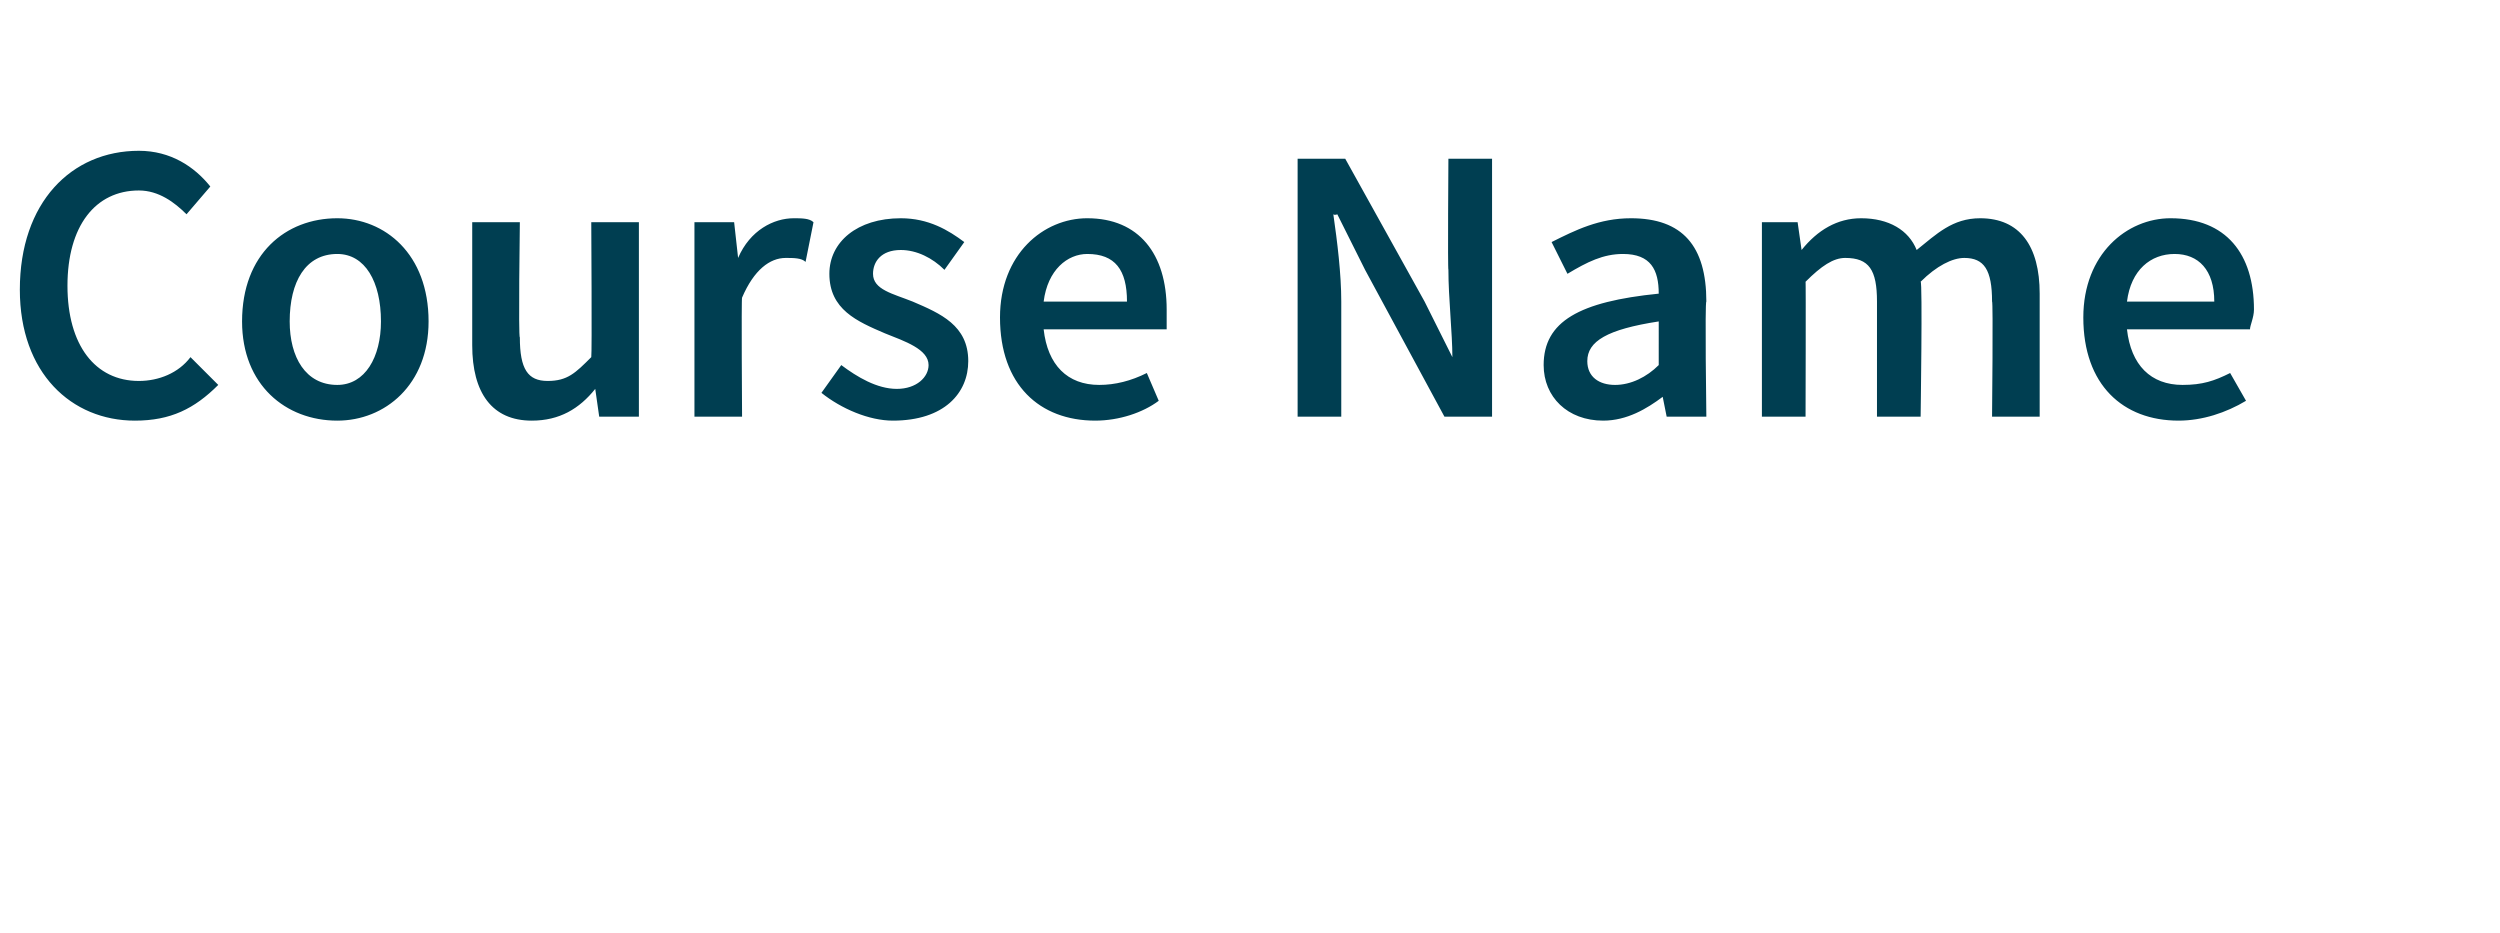 <?xml version="1.0" standalone="no"?><!DOCTYPE svg PUBLIC "-//W3C//DTD SVG 1.1//EN" "http://www.w3.org/Graphics/SVG/1.1/DTD/svg11.dtd"><svg xmlns="http://www.w3.org/2000/svg" version="1.1" width="63px" height="23.5px" viewBox="0 -3 63 23.5" style="top:-3px"><desc>Course Name</desc><defs/><g id="Polygon13250"><path d="m3.5.8c.8 0 1.4.4 1.8.9l-.6.7c-.3-.3-.7-.6-1.2-.6c-1.1 0-1.8.9-1.8 2.4c0 1.5.7 2.4 1.8 2.4c.5 0 1-.2 1.3-.6l.7.7c-.6.6-1.2.9-2.1.9C1.8 7.6.5 6.4.5 4.3C.5 2.1 1.8.8 3.5.8zm5 1.7c1.2 0 2.3.9 2.3 2.6c0 1.6-1.1 2.5-2.3 2.5c-1.3 0-2.4-.9-2.4-2.5c0-1.7 1.1-2.6 2.4-2.6zm0 4.2c.7 0 1.1-.7 1.1-1.6c0-1-.4-1.7-1.1-1.7c-.8 0-1.2.7-1.2 1.7c0 .9.4 1.6 1.2 1.6zm3.4-4.1h1.2s-.04 2.92 0 2.9c0 .8.2 1.1.7 1.1c.5 0 .7-.2 1.1-.6c.02-.05 0-3.4 0-3.4h1.2v4.9h-1l-.1-.7s0-.02 0 0c-.4.5-.9.8-1.6.8c-1 0-1.5-.7-1.5-1.9V2.6zm5.6 0h1l.1.9s0-.04 0 0c.3-.7.9-1 1.4-1c.2 0 .4 0 .5.1l-.2 1c-.1-.1-.3-.1-.5-.1c-.4 0-.8.3-1.1 1c-.02 0 0 3 0 3h-1.2V2.6zm3.7 3.6c.4.3.9.6 1.4.6c.5 0 .8-.3.8-.6c0-.4-.6-.6-1.1-.8c-.7-.3-1.4-.6-1.4-1.5c0-.8.7-1.4 1.8-1.4c.7 0 1.2.3 1.6.6l-.5.7c-.3-.3-.7-.5-1.1-.5c-.5 0-.7.3-.7.6c0 .4.5.5 1 .7c.7.3 1.4.6 1.4 1.5c0 .8-.6 1.5-1.9 1.5c-.6 0-1.3-.3-1.8-.7l.5-.7zm6.2-3.7c1.3 0 2 .9 2 2.3v.5h-3.1c.1.9.6 1.4 1.4 1.4c.4 0 .8-.1 1.2-.3l.3.7c-.4.3-1 .5-1.6.5c-1.4 0-2.4-.9-2.4-2.6c0-1.6 1.1-2.5 2.2-2.5zm1 2.1c0-.8-.3-1.2-1-1.2c-.5 0-1 .4-1.1 1.2h2.1zM32.7 1h1.2l2 3.6l.7 1.4s.03.03 0 0c0-.6-.1-1.5-.1-2.2c-.02 0 0-2.8 0-2.8h1.1v6.5h-1.2l-2-3.7l-.7-1.4s-.06.03-.1 0c.1.7.2 1.5.2 2.2v2.9h-1.1V1zm9.1 3.4c0-.6-.2-1-.9-1c-.5 0-.9.2-1.4.5l-.4-.8c.6-.3 1.2-.6 2-.6c1.3 0 1.9.7 1.9 2.1c-.04-.01 0 2.9 0 2.9h-1l-.1-.5s0-.04 0 0c-.4.3-.9.6-1.5.6c-.9 0-1.5-.6-1.5-1.4c0-1.1.9-1.6 2.9-1.8zm-1.1 2.3c.4 0 .8-.2 1.1-.5V5.1c-1.3.2-1.8.5-1.8 1c0 .4.3.6.7.6zm3.7-4.1h.9l.1.7s.03-.04 0 0c.4-.5.9-.8 1.5-.8c.7 0 1.2.3 1.4.8c.5-.4.9-.8 1.6-.8c1 0 1.5.7 1.5 1.9v3.1h-1.2s.03-2.93 0-2.9c0-.8-.2-1.1-.7-1.1c-.3 0-.7.2-1.1.6c.05-.03 0 3.4 0 3.4h-1.1V4.6c0-.8-.2-1.1-.8-1.1c-.3 0-.6.2-1 .6c.01-.03 0 3.4 0 3.4h-1.1V2.6zm10.3-.1c1.4 0 2.1.9 2.1 2.3c0 .2-.1.4-.1.5h-3.1c.1.9.6 1.4 1.4 1.4c.5 0 .8-.1 1.2-.3l.4.7c-.5.3-1.1.5-1.7.5c-1.4 0-2.4-.9-2.4-2.6c0-1.6 1.1-2.5 2.2-2.5zm1.1 2.1c0-.8-.4-1.2-1-1.2c-.6 0-1.1.4-1.2 1.2h2.2z" stroke="none" fill="#003e51"/></g></svg>